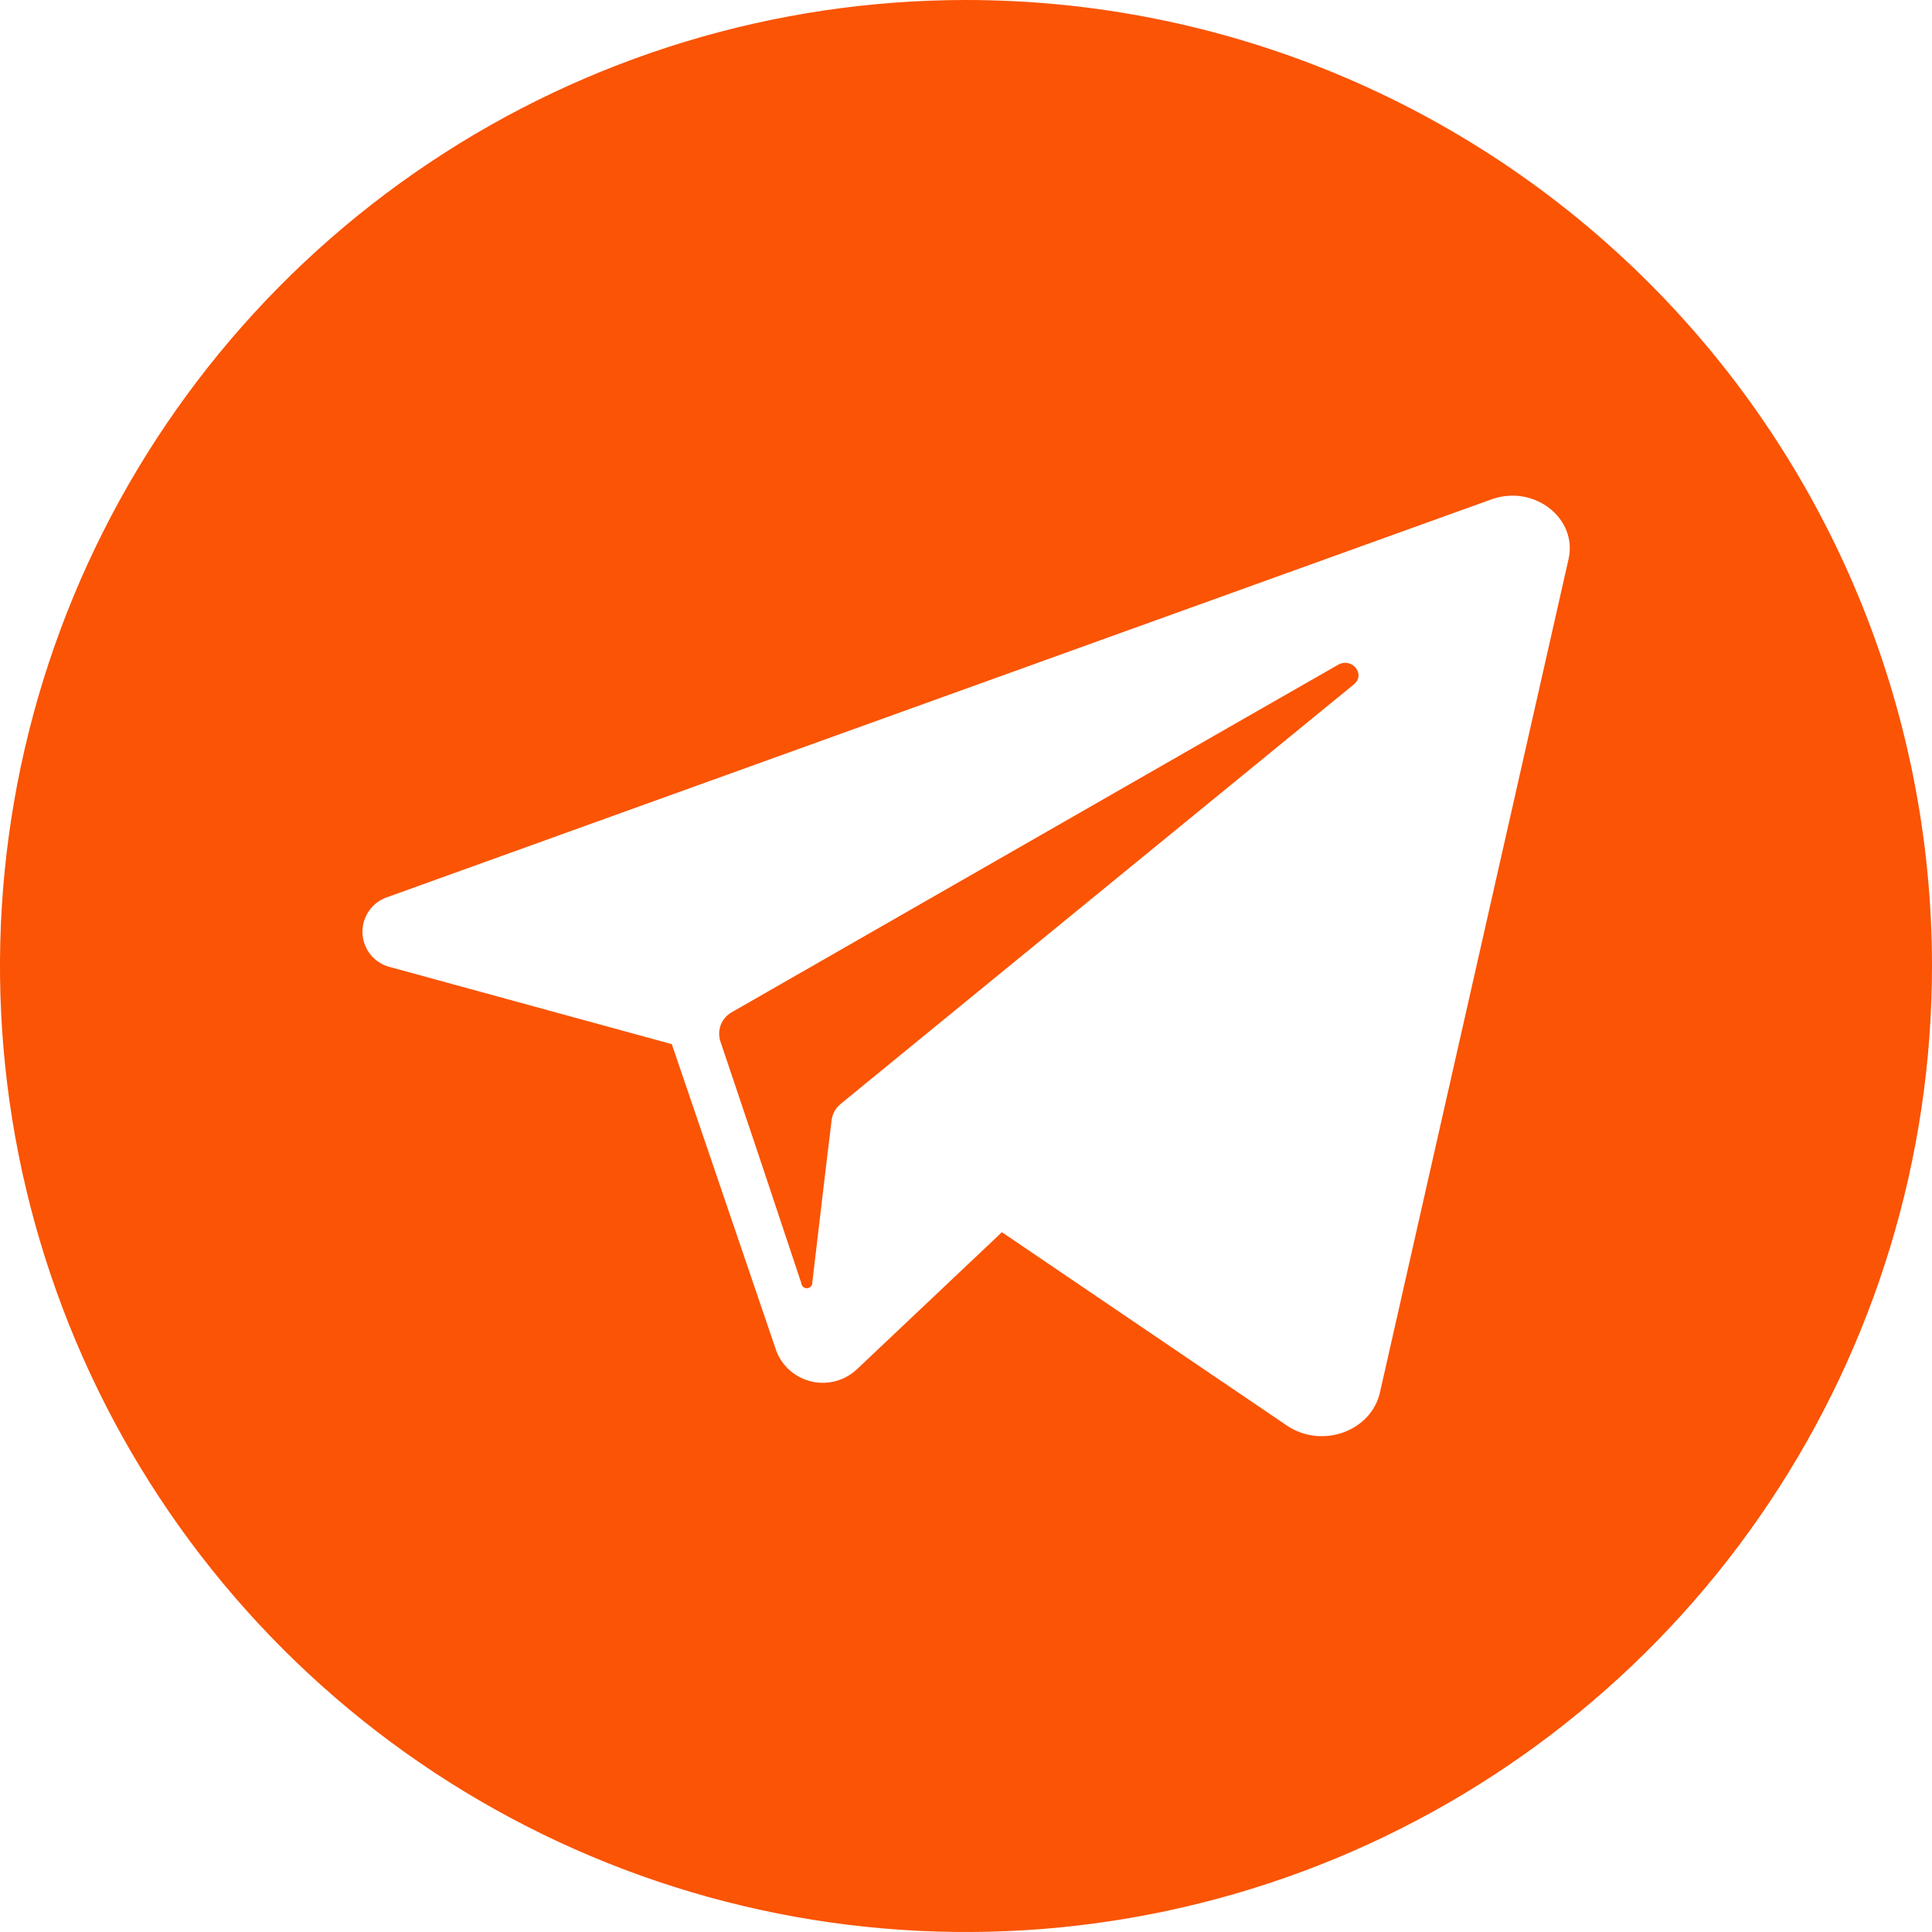 <?xml version="1.0" encoding="UTF-8"?> <svg xmlns="http://www.w3.org/2000/svg" width="55" height="55" viewBox="0 0 55 55" fill="none"> <g clip-path="url(#clip0_413_11029)"> <path d="M38.541 19.484L24.594 30.884L23.938 31.422C23.793 31.536 23.699 31.702 23.675 31.884L23.528 33.097L23.125 36.503C23.129 36.544 23.116 36.586 23.089 36.618C23.062 36.65 23.024 36.669 22.983 36.673C22.941 36.677 22.9 36.664 22.868 36.637C22.836 36.611 22.816 36.572 22.812 36.531L21.678 33.125L20.506 29.64C20.456 29.484 20.463 29.316 20.524 29.164C20.586 29.012 20.699 28.886 20.844 28.809L35.356 20.491L38.087 18.928C38.484 18.697 38.891 19.197 38.541 19.484Z" fill="#FA5404"></path> <path d="M27.5 0C22.061 0 16.744 1.613 12.222 4.635C7.699 7.656 4.175 11.951 2.093 16.976C0.012 22.001 -0.533 27.53 0.528 32.865C1.59 38.2 4.209 43.099 8.055 46.945C11.9 50.791 16.801 53.41 22.135 54.472C27.47 55.533 32.999 54.988 38.024 52.907C43.049 50.825 47.344 47.3 50.365 42.778C53.387 38.256 55 32.939 55 27.5C55 20.206 52.103 13.212 46.945 8.055C41.788 2.897 34.794 0 27.5 0ZM44.653 15.919L39.284 39.641C39.031 40.753 37.619 41.256 36.628 40.578L28.522 35.078L24.394 38.981C24.225 39.139 24.021 39.254 23.799 39.315C23.576 39.376 23.342 39.382 23.116 39.332C22.891 39.282 22.681 39.178 22.505 39.029C22.329 38.879 22.192 38.689 22.106 38.475L20.616 34.1L19.125 29.725L11.134 27.538C10.911 27.489 10.71 27.367 10.562 27.193C10.415 27.018 10.33 26.799 10.319 26.571C10.309 26.342 10.374 26.117 10.505 25.929C10.636 25.742 10.826 25.603 11.044 25.534L41.913 14.412L42.481 14.209C43.678 13.791 44.916 14.759 44.653 15.919Z" fill="#FA5404"></path> </g> <defs> <clipPath id="clip0_413_11029"> <rect width="55" height="55" fill="white"></rect> </clipPath> </defs> </svg> 